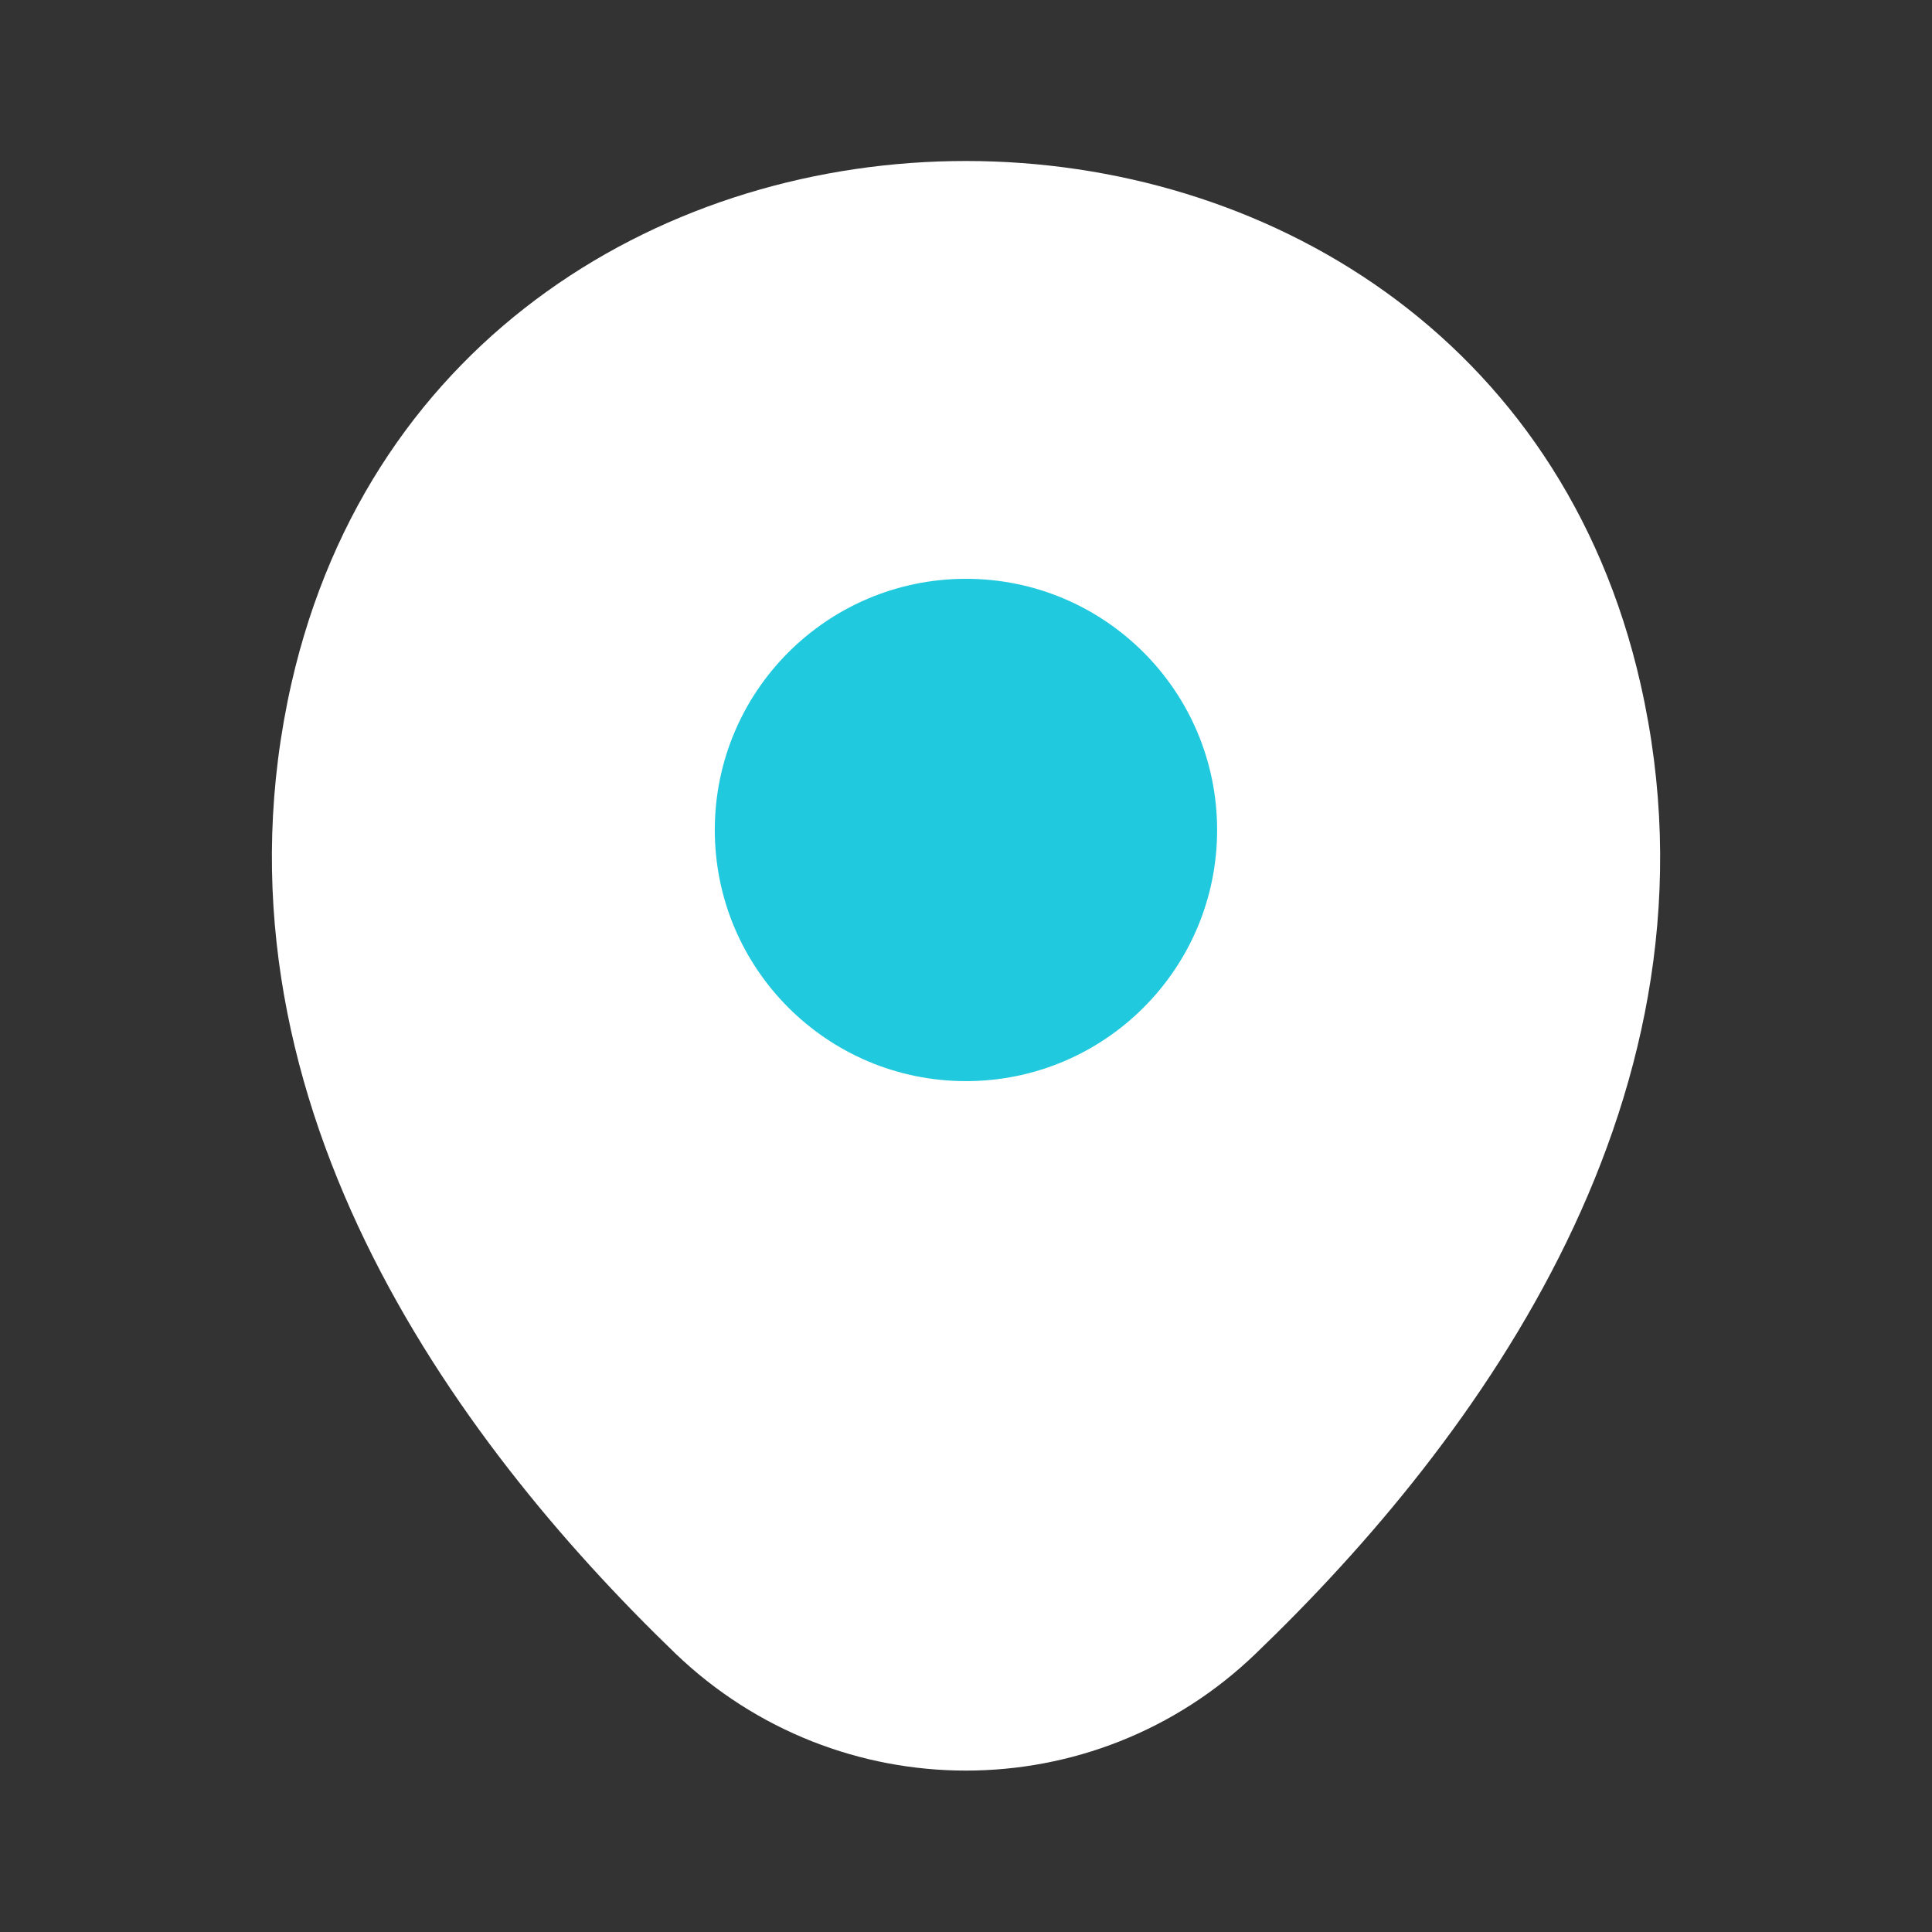 <svg width="44" height="44" viewBox="0 0 44 44" fill="none" xmlns="http://www.w3.org/2000/svg">
<rect x="0" y="0" width="44" height="44" fill="#333333" stroke="none"/>
<path d="M6.637 15.565C10.249 -0.312 33.771 -0.293 37.364 15.583C39.472 24.897 33.679 32.78 28.601 37.657C24.916 41.213 19.086 41.213 15.382 37.657C10.322 32.78 4.529 24.878 6.637 15.565Z" fill="white"/>
<path d="M21.999 24.622C25.158 24.622 27.719 22.061 27.719 18.902C27.719 15.743 25.158 13.182 21.999 13.182C18.84 13.182 16.279 15.743 16.279 18.902C16.279 22.061 18.84 24.622 21.999 24.622Z" fill="#21C9DE"/>
</svg>
